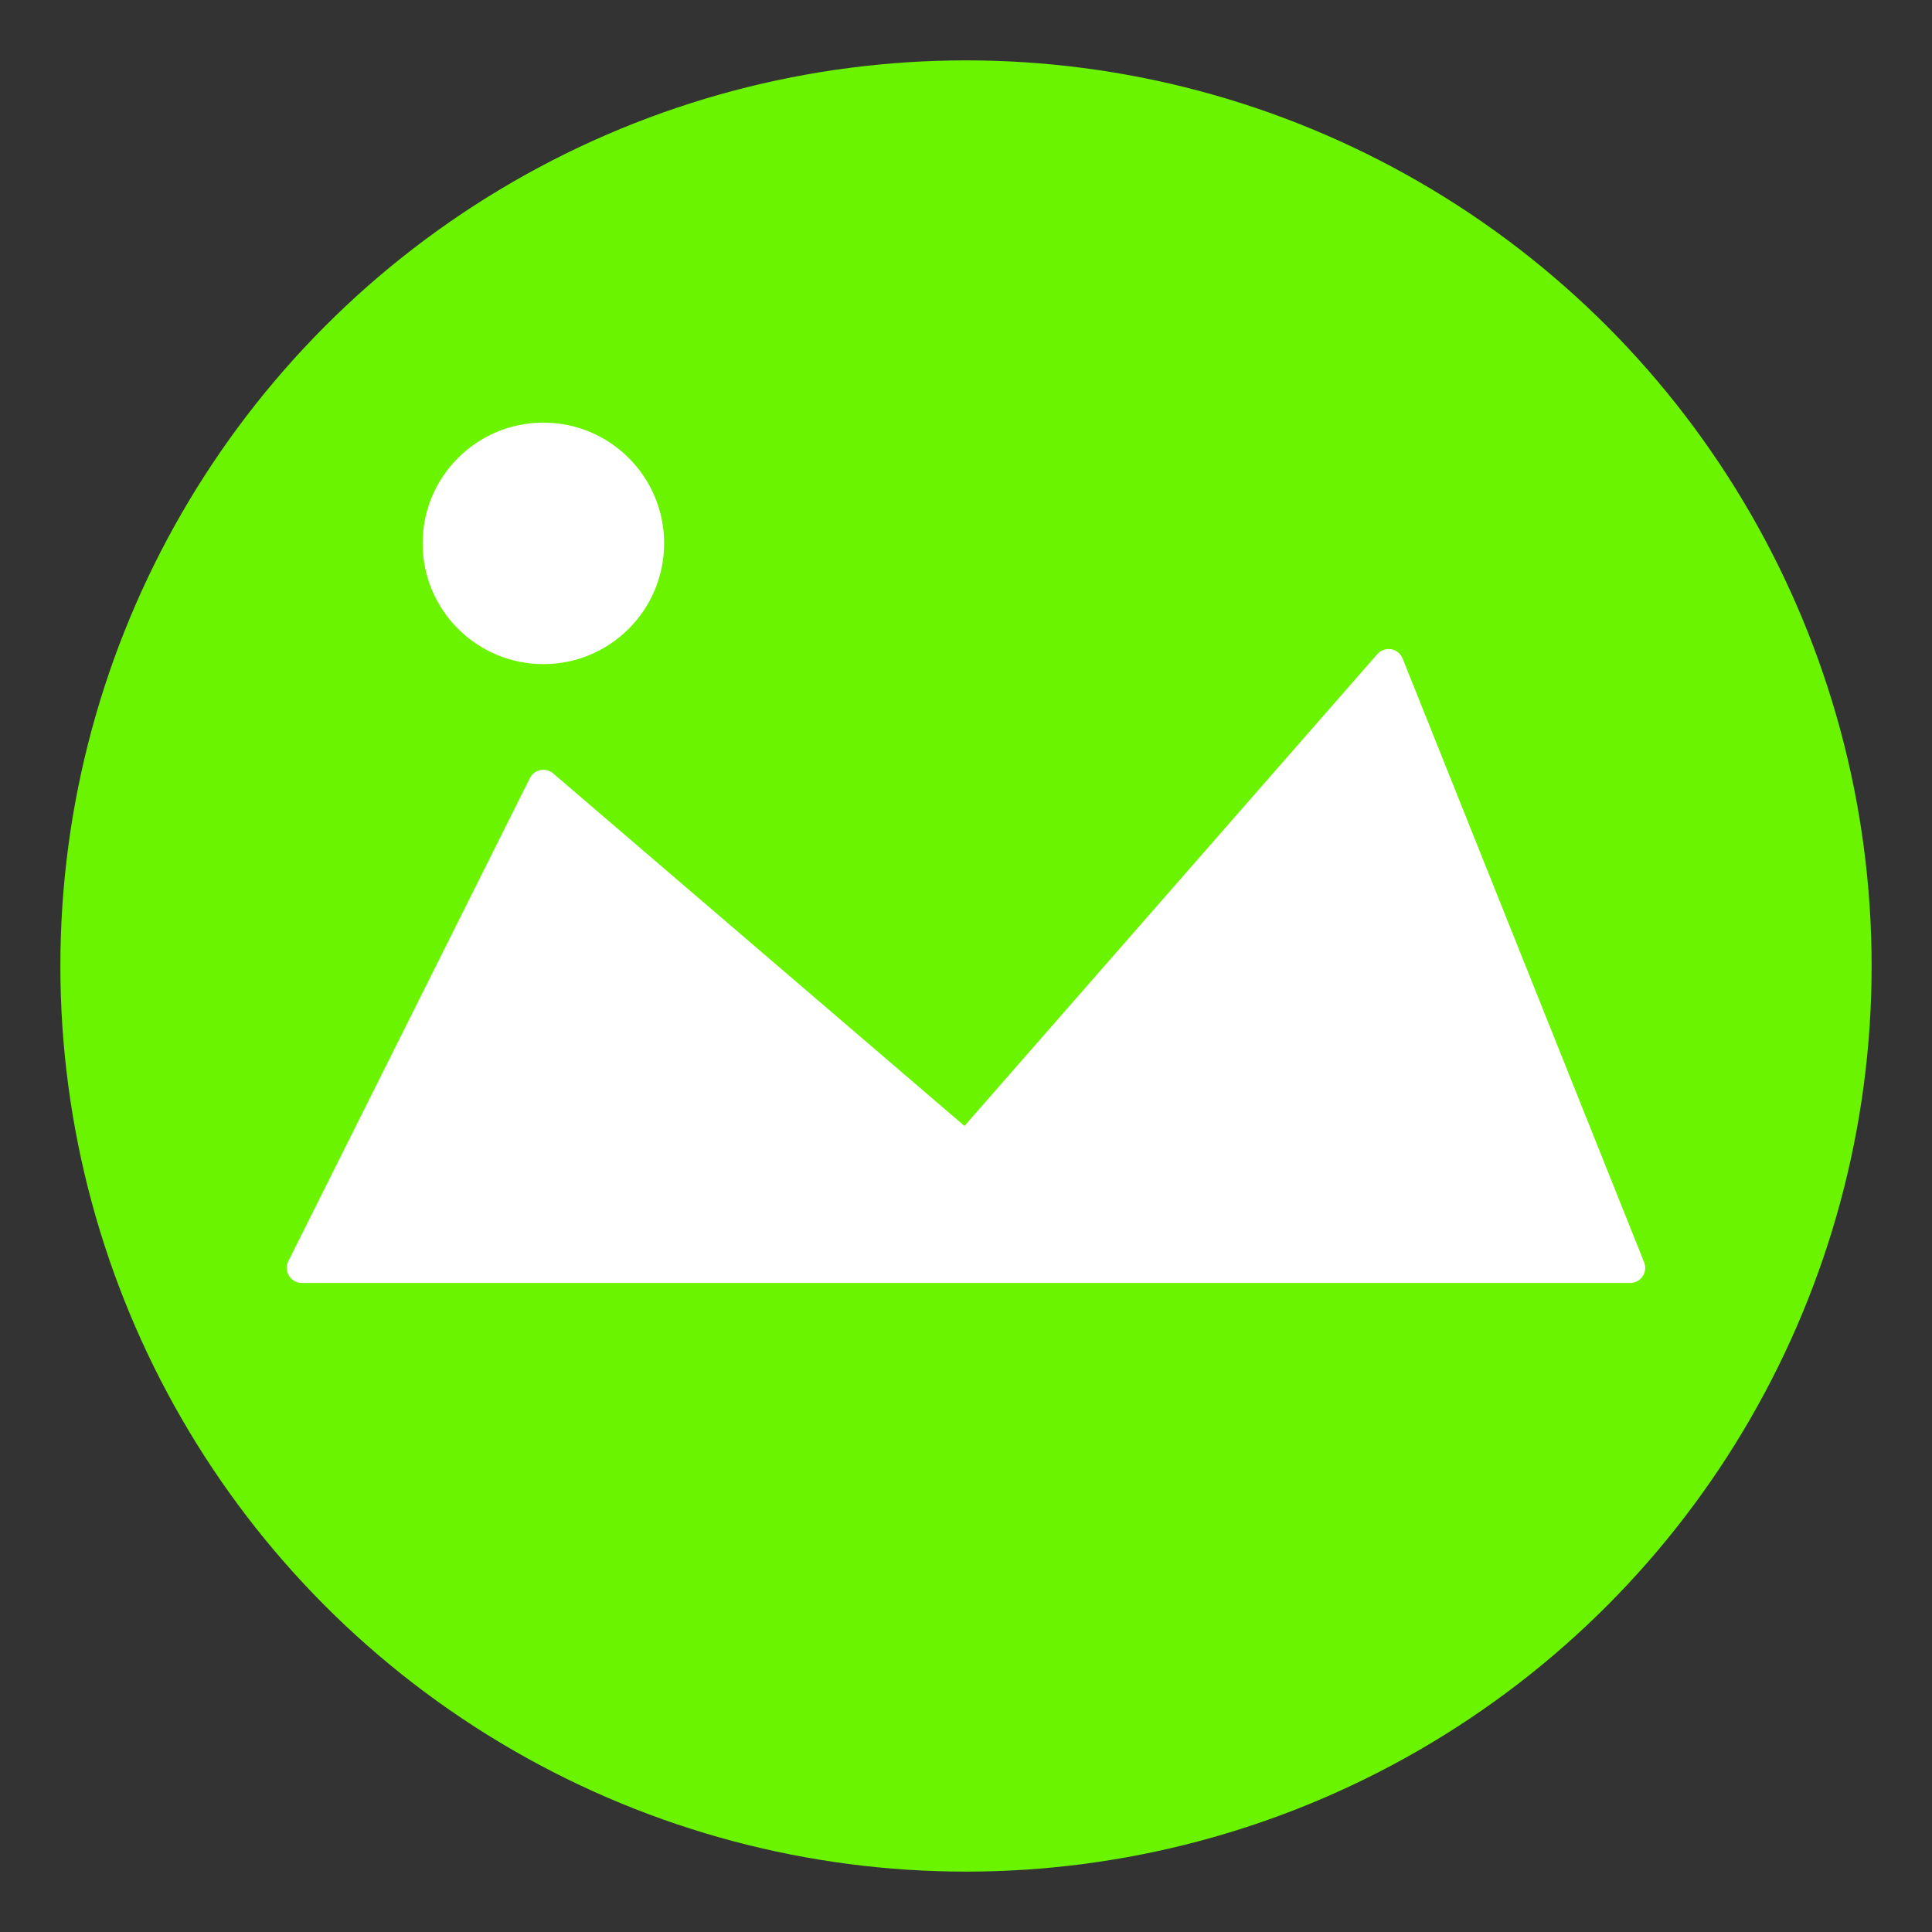 <svg width="32" height="32" viewBox="0 0 32 32" fill="none" xmlns="http://www.w3.org/2000/svg">
  <rect x="0" y="0" width="32" height="32" fill="#333333" stroke="none"/>
  <!-- Main circle background with TRAXIA green -->
  <circle cx="16" cy="16" r="15" fill="#6af400"/>
  
  <!-- Mountain icon inside circle - optimized for small size -->
  <path d="M5 21 L9 13 L16 19 L23 11 L27 21 Z" fill="white" stroke="white" stroke-width="0.5" stroke-linejoin="round"/>
  
  <!-- Small circle for sun/moon - slightly larger for visibility -->
  <circle cx="9" cy="9" r="2" fill="white"/>
</svg> 